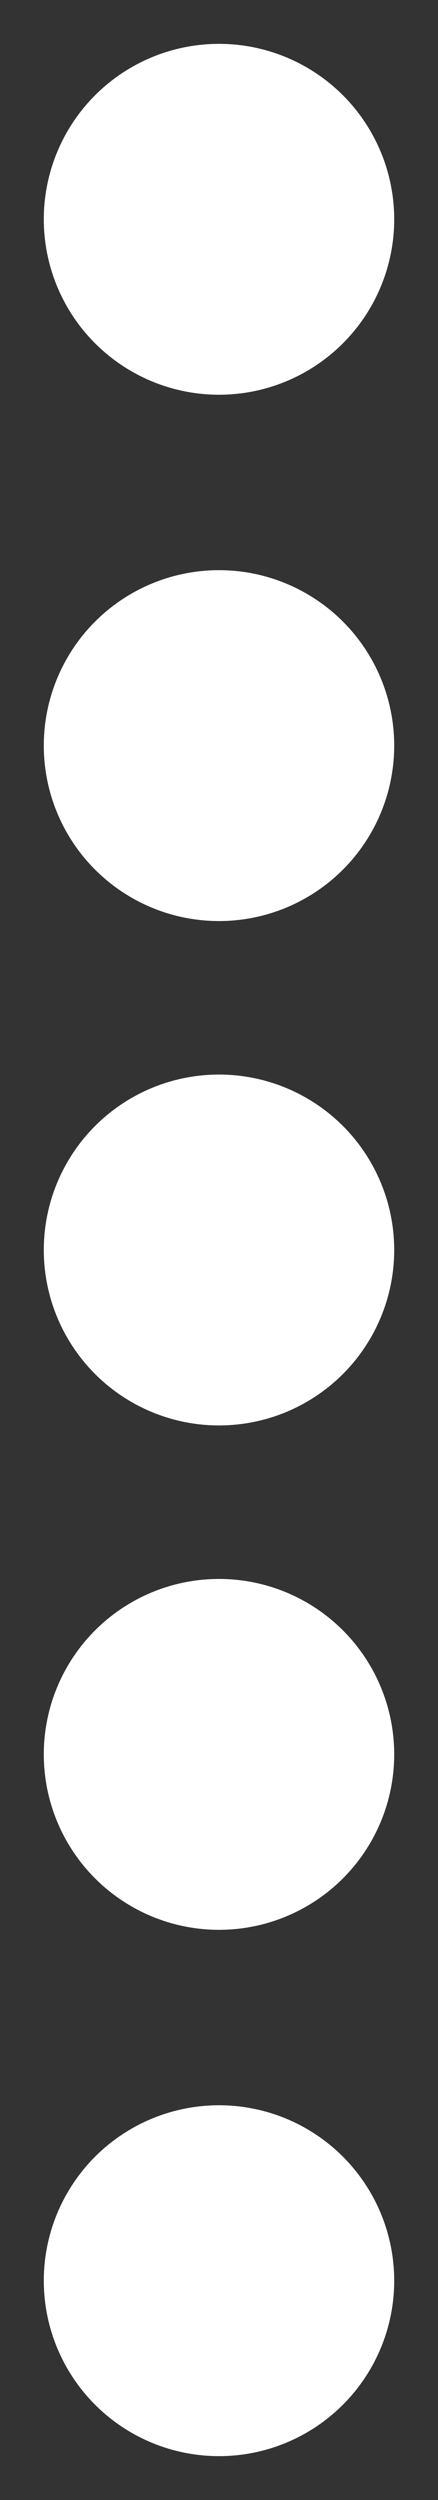 <svg
        xmlns:dc="http://purl.org/dc/elements/1.1/"
        xmlns:cc="http://creativecommons.org/ns#"
        xmlns:rdf="http://www.w3.org/1999/02/22-rdf-syntax-ns#"
        xmlns:svg="http://www.w3.org/2000/svg"
        xmlns="http://www.w3.org/2000/svg"
        xmlns:sodipodi="http://sodipodi.sourceforge.net/DTD/sodipodi-0.dtd"
        width="20"
        height="114"
        viewBox="0 0 20 114">
    <rect x="0" y="0" width="20" height="114" fill="#333333" stroke="none"/>
    <g>
       <circle cx="10" cy="10" r="8" fill="#ffffff" />
       <circle cx="10" cy="34" r="8" fill="#ffffff" />
       <circle cx="10" cy="57" r="8" fill="#ffffff" />
       <circle cx="10" cy="80" r="8" fill="#ffffff" />
       <circle cx="10" cy="104" r="8" fill="#ffffff" />
    </g>
</svg>
